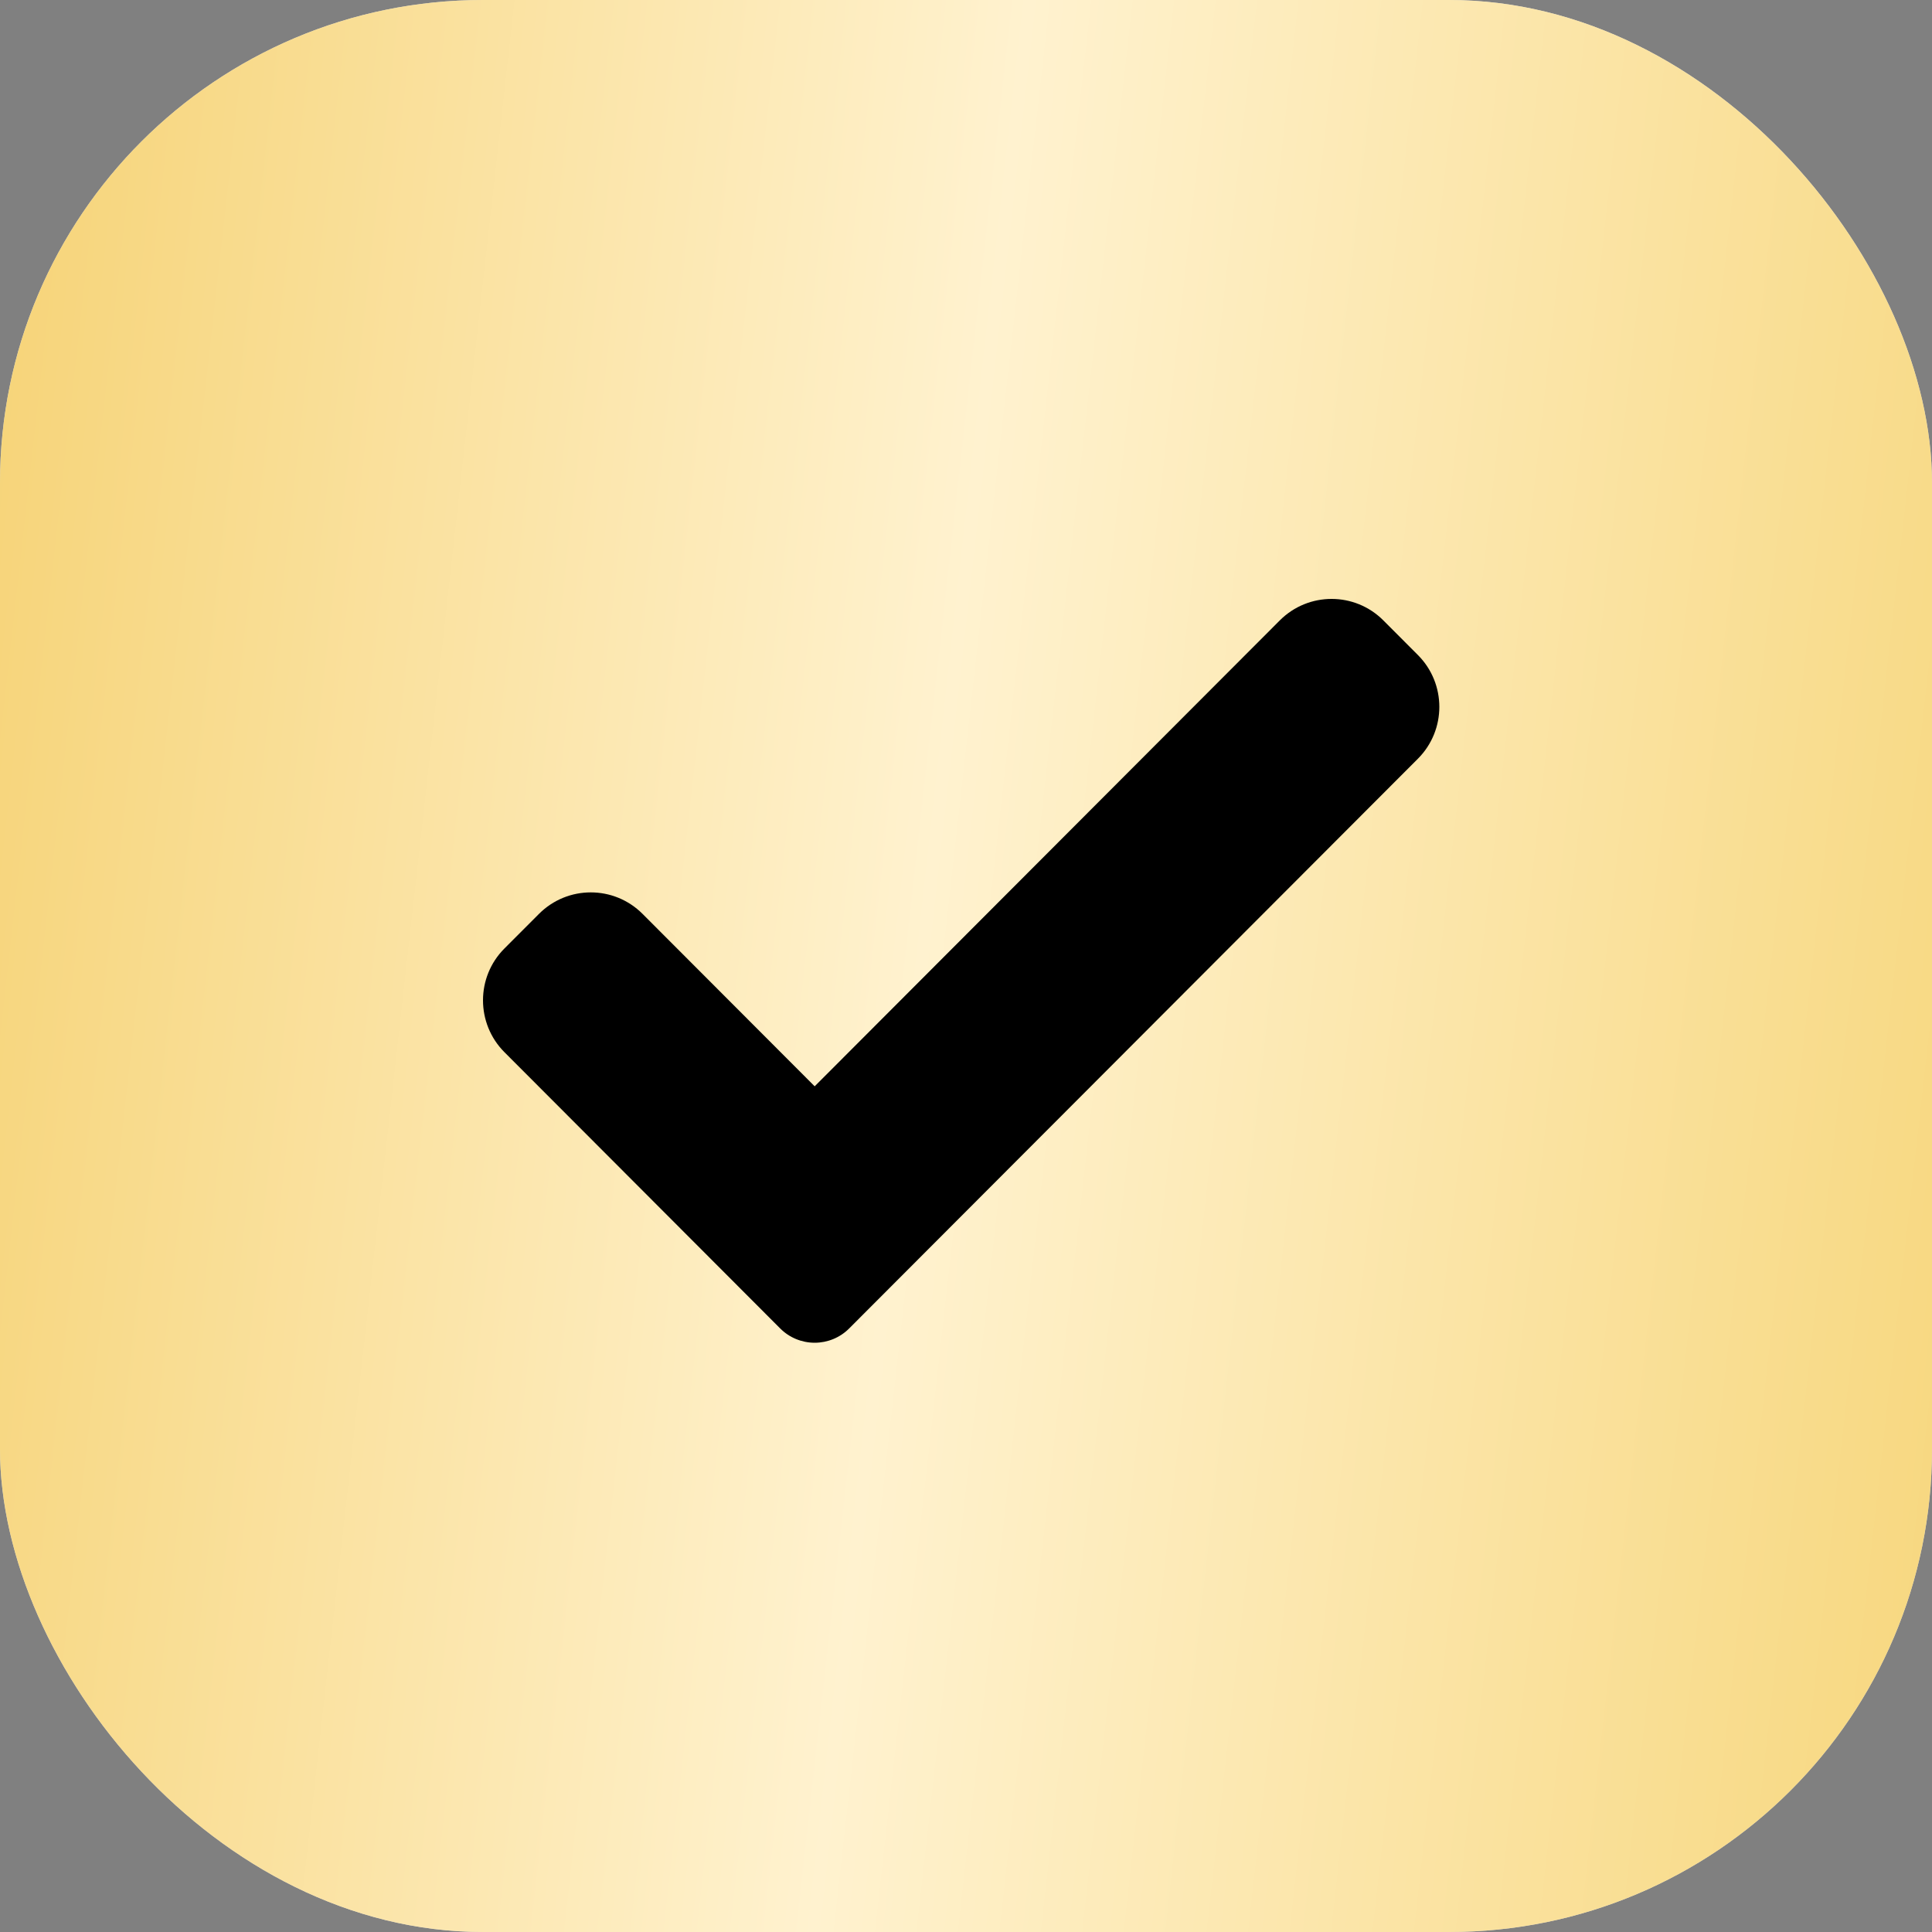 <?xml version="1.0" encoding="UTF-8"?> <svg xmlns="http://www.w3.org/2000/svg" width="200" height="200" viewBox="0 0 200 200" fill="none"><rect x="0" y="0" width="200" height="200" fill="#808080" stroke="none"/> <g clip-path="url(#clip0_62_178)"> <path d="M100 200C155.228 200 200 155.228 200 100C200 44.772 155.228 0 100 0C44.772 0 0 44.772 0 100C0 155.228 44.772 200 100 200Z" fill="url(#paint0_linear_62_178)"></path> <rect width="200" height="200" rx="50" fill="#D9D9D9"></rect> <rect width="200" height="200" rx="50" fill="url(#paint1_linear_62_178)"></rect> <path d="M87.909 137.517C86.964 138.469 85.675 139 84.335 139C82.996 139 81.707 138.469 80.762 137.517L52.221 108.924C49.26 105.957 49.26 101.147 52.221 98.185L55.795 94.605C58.758 91.638 63.555 91.638 66.517 94.605L84.335 112.454L132.483 64.225C135.446 61.258 140.248 61.258 143.205 64.225L146.779 67.806C149.74 70.772 149.74 75.582 146.779 78.544L87.909 137.517Z" fill="black"></path> </g> <defs> <linearGradient id="paint0_linear_62_178" x1="0" y1="0" x2="219.643" y2="24.597" gradientUnits="userSpaceOnUse"> <stop stop-color="#F6D376"></stop> <stop offset="0.479" stop-color="#FFF2CF"></stop> <stop offset="1" stop-color="#F7D77E"></stop> </linearGradient> <linearGradient id="paint1_linear_62_178" x1="0" y1="0" x2="219.643" y2="24.597" gradientUnits="userSpaceOnUse"> <stop stop-color="#F6D376"></stop> <stop offset="0.479" stop-color="#FFF2CF"></stop> <stop offset="1" stop-color="#F7D77E"></stop> </linearGradient> <clipPath id="clip0_62_178"> <rect width="200" height="200" fill="white"></rect> </clipPath> </defs> </svg> 